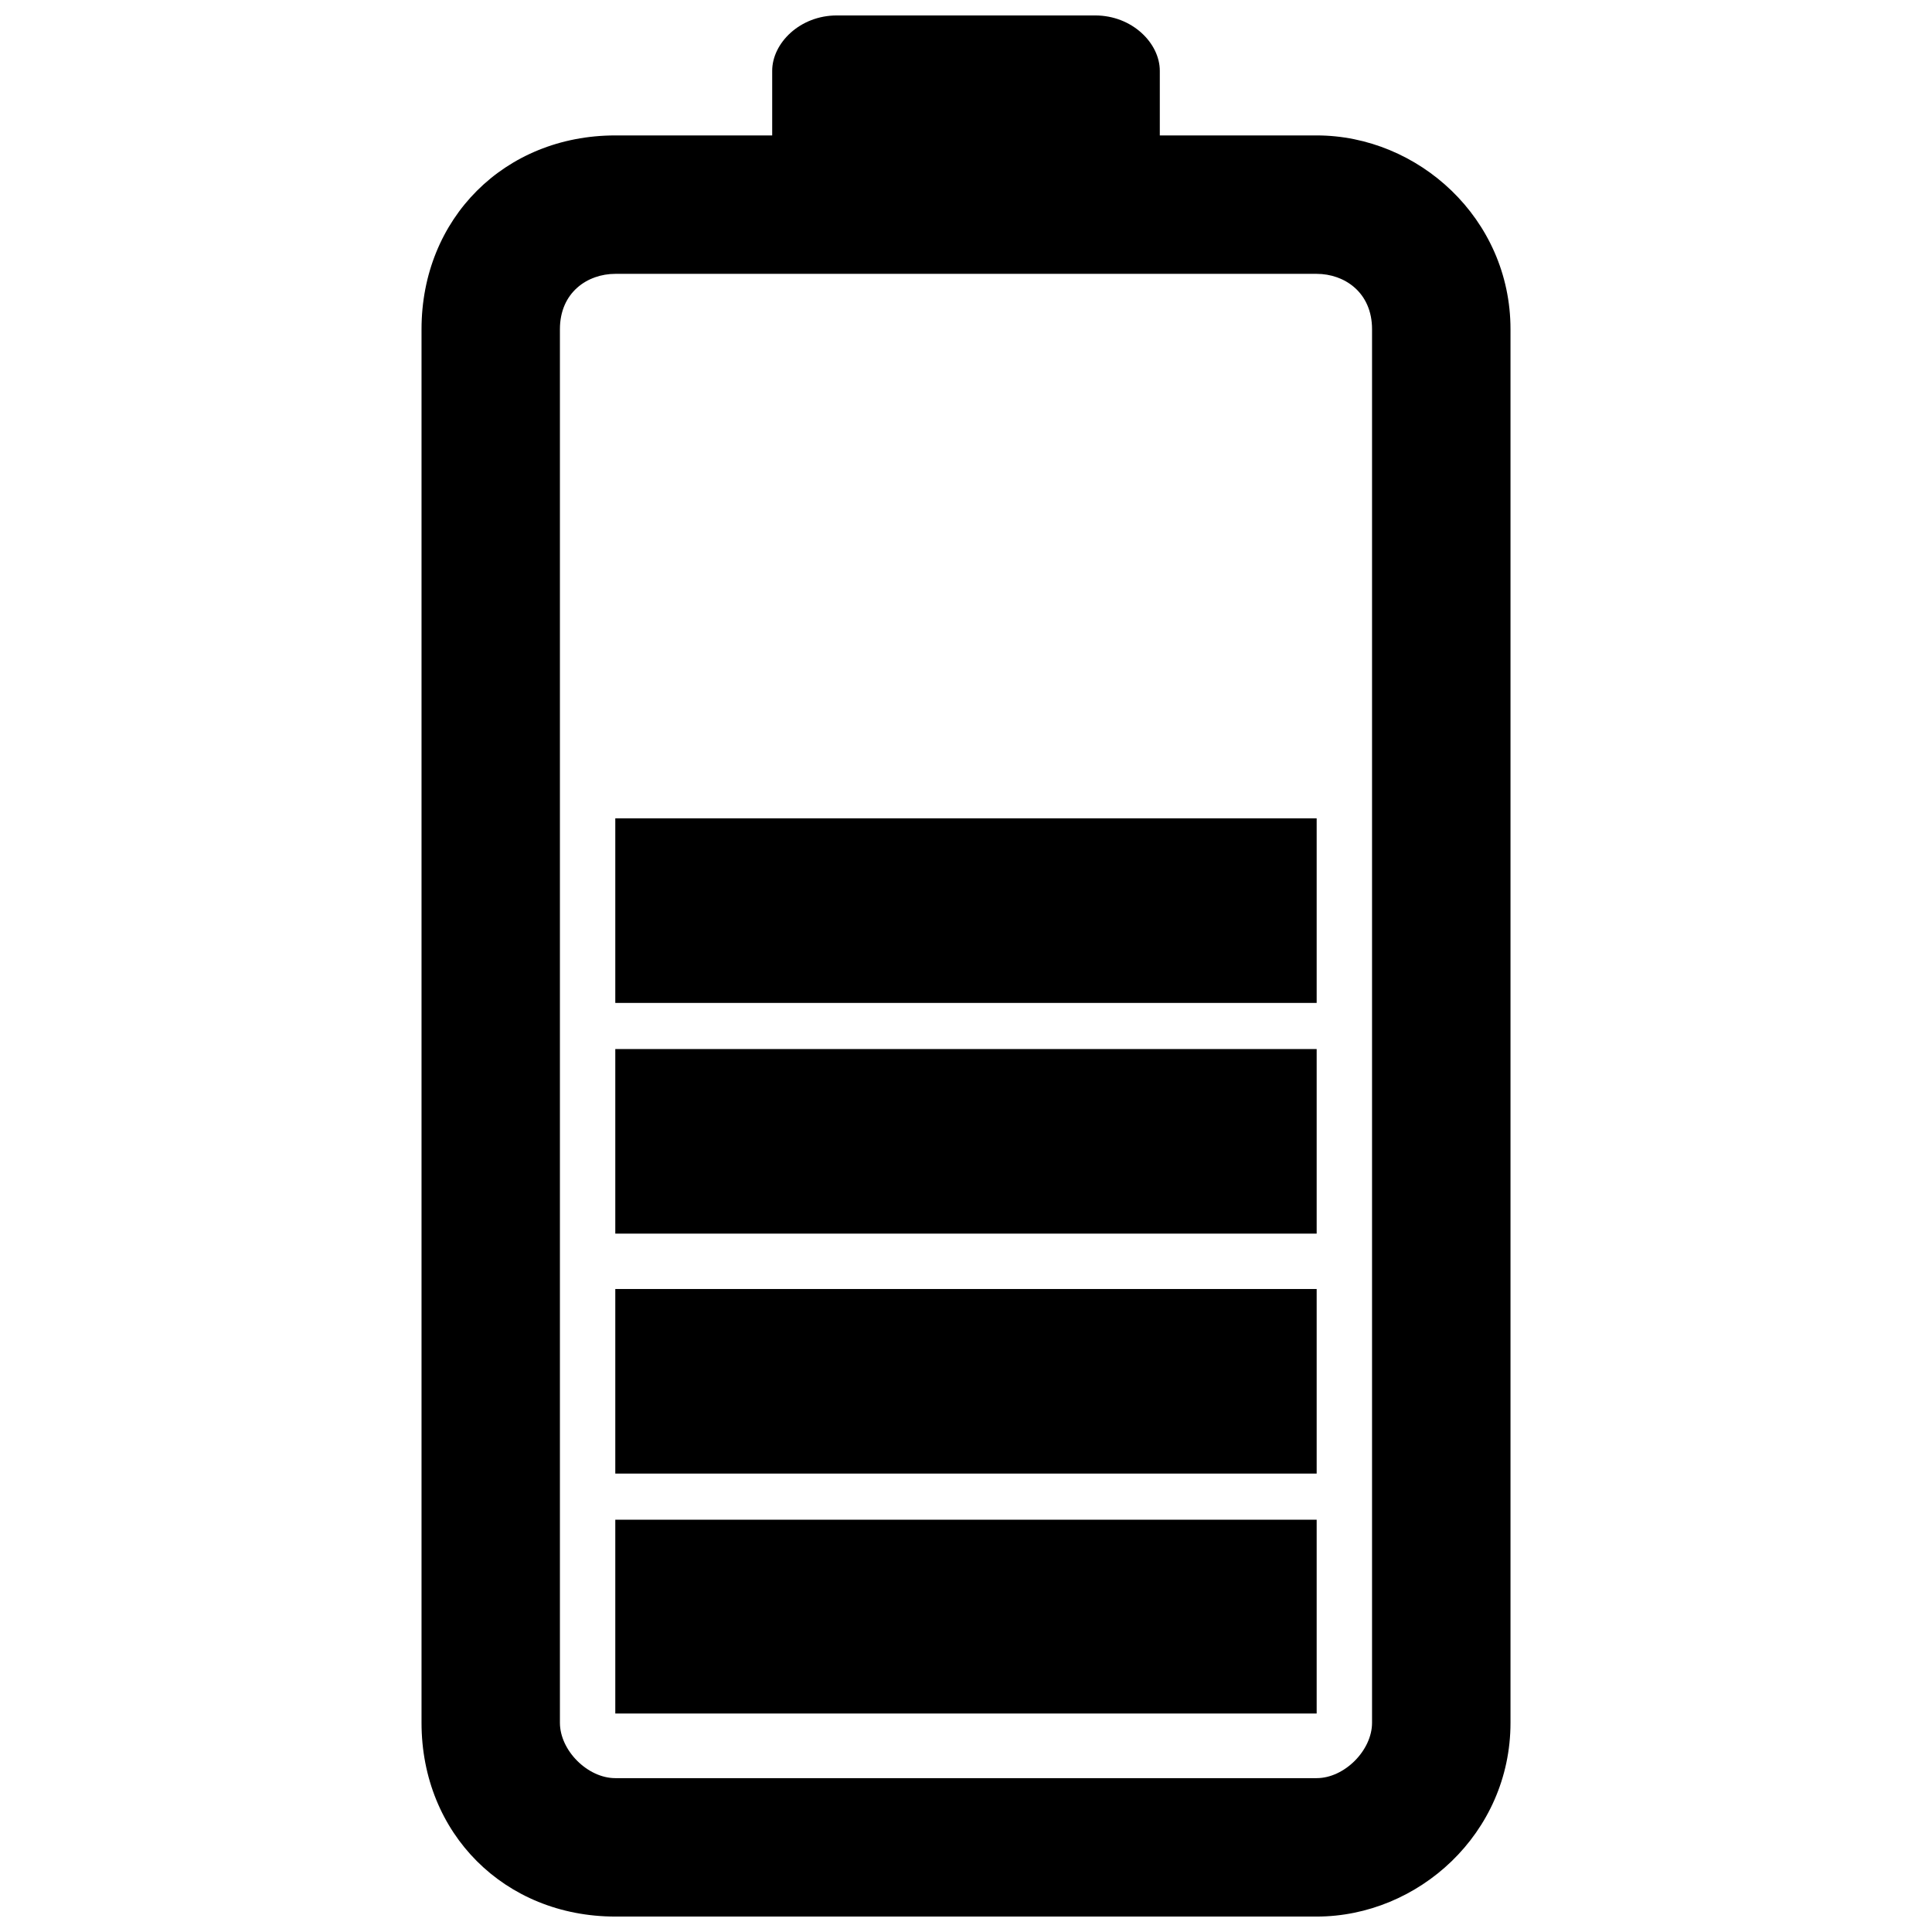 <?xml version="1.0" encoding="UTF-8"?>
<!-- Uploaded to: SVG Repo, www.svgrepo.com, Generator: SVG Repo Mixer Tools -->
<svg width="800px" height="800px" version="1.1" viewBox="144 144 512 512" xmlns="http://www.w3.org/2000/svg">
 <defs>
  <clipPath id="a">
   <path d="m255 148.09h290v503.81h-290z"/>
  </clipPath>
 </defs>
 <g clip-path="url(#a)">
  <path d="m307.06 179.89h41.578v-17.121c0-7.336 7.336-14.676 17.121-14.676h68.48c9.781 0 17.121 7.336 17.121 14.676v17.121h41.578c26.902 0 51.359 22.012 51.359 51.359v369.3c0 29.348-24.457 51.359-51.359 51.359h-185.87c-29.348 0-51.359-22.012-51.359-51.359v-369.3c0-29.348 22.012-51.359 51.359-51.359zm185.87 36.684h-185.87c-7.336 0-14.676 4.891-14.676 14.676v369.3c0 7.336 7.336 14.676 14.676 14.676h185.87c7.336 0 14.676-7.336 14.676-14.676v-369.3c0-9.781-7.336-14.676-14.676-14.676z"/>
 </g>
 <path d="m492.93 546.74v51.359h-185.87v-51.359z" fill-rule="evenodd"/>
 <path d="m492.93 485.6v48.914h-185.87v-48.914z" fill-rule="evenodd"/>
 <path d="m492.93 422.01v48.914h-185.87v-48.914z" fill-rule="evenodd"/>
 <path d="m492.93 360.87v48.914h-185.87v-48.914z" fill-rule="evenodd"/>
</svg>